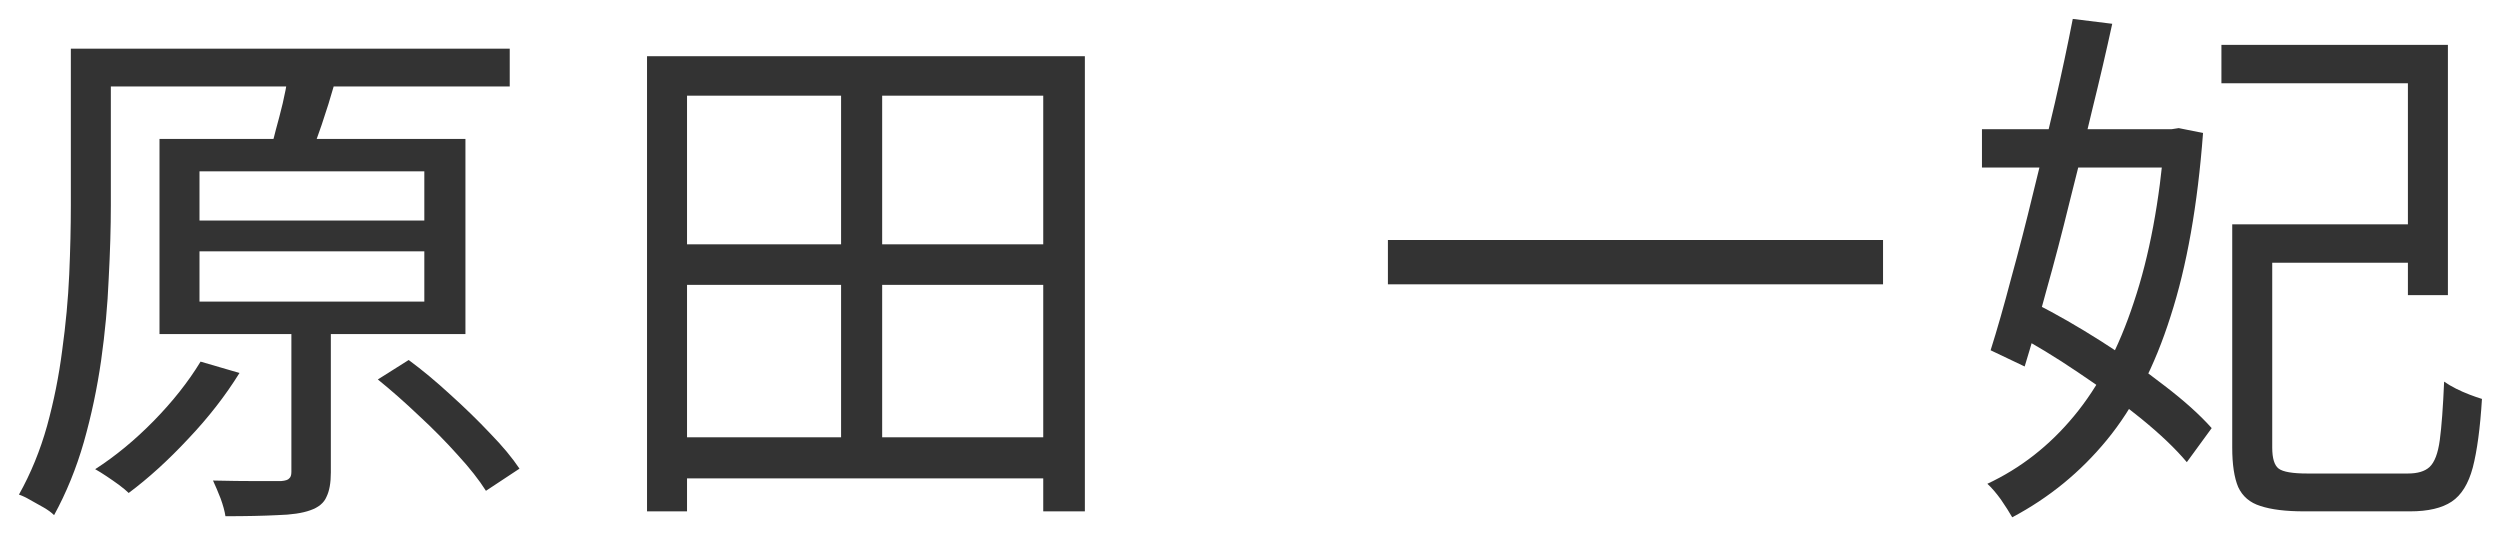 <svg width="74" height="16" viewBox="0 0 74 16" fill="none" xmlns="http://www.w3.org/2000/svg">
<path d="M65.754 1.328H72.458V8.736H71.274V2.464H65.754V1.328ZM66.634 6.64H71.946V7.776H66.634V6.64ZM66.074 6.64H67.258V13.248C67.258 13.568 67.322 13.776 67.45 13.872C67.578 13.968 67.861 14.016 68.298 14.016C68.405 14.016 68.591 14.016 68.858 14.016C69.125 14.016 69.418 14.016 69.738 14.016C70.058 14.016 70.362 14.016 70.65 14.016C70.938 14.016 71.146 14.016 71.274 14.016C71.562 14.016 71.775 13.952 71.914 13.824C72.063 13.685 72.165 13.419 72.218 13.024C72.271 12.629 72.314 12.053 72.346 11.296C72.453 11.371 72.57 11.44 72.698 11.504C72.826 11.568 72.959 11.627 73.098 11.68C73.237 11.733 73.359 11.776 73.466 11.808C73.413 12.672 73.322 13.349 73.194 13.84C73.066 14.32 72.858 14.656 72.57 14.848C72.282 15.04 71.871 15.136 71.338 15.136C71.263 15.136 71.119 15.136 70.906 15.136C70.693 15.136 70.447 15.136 70.17 15.136C69.903 15.136 69.631 15.136 69.354 15.136C69.077 15.136 68.831 15.136 68.618 15.136C68.405 15.136 68.266 15.136 68.202 15.136C67.658 15.136 67.226 15.083 66.906 14.976C66.597 14.88 66.378 14.693 66.25 14.416C66.133 14.139 66.074 13.749 66.074 13.248V6.64ZM58.666 3.824H64.522V4.96H58.666V3.824ZM61.354 0.56L62.522 0.704C62.351 1.493 62.154 2.341 61.93 3.248C61.717 4.155 61.493 5.067 61.258 5.984C61.034 6.901 60.805 7.776 60.57 8.608C60.346 9.44 60.133 10.187 59.93 10.848L58.922 10.368C59.114 9.76 59.317 9.051 59.53 8.24C59.754 7.429 59.973 6.581 60.186 5.696C60.41 4.8 60.623 3.915 60.826 3.04C61.029 2.155 61.205 1.328 61.354 0.56ZM59.562 9.84L60.234 8.976C60.863 9.296 61.514 9.669 62.186 10.096C62.858 10.523 63.482 10.96 64.058 11.408C64.645 11.856 65.114 12.277 65.466 12.672L64.73 13.68C64.389 13.275 63.935 12.843 63.37 12.384C62.805 11.925 62.186 11.472 61.514 11.024C60.853 10.576 60.202 10.181 59.562 9.84ZM64.074 3.824H64.282L64.49 3.792L65.21 3.936C65.05 6.069 64.73 7.877 64.25 9.36C63.781 10.843 63.151 12.064 62.362 13.024C61.583 13.973 60.65 14.736 59.562 15.312C59.477 15.163 59.365 14.987 59.226 14.784C59.087 14.592 58.954 14.437 58.826 14.32C59.807 13.861 60.661 13.195 61.386 12.32C62.122 11.435 62.714 10.309 63.162 8.944C63.621 7.579 63.925 5.957 64.074 4.08V3.824Z" fill="#333333"/>
<path d="M41.082 7.104H55.738V8.416H41.082V7.104Z" fill="#333333"/>
<path d="M19.792 12.944H31.472V14.16H19.792V12.944ZM19.824 7.232H31.472V8.432H19.824V7.232ZM19.152 1.664H32.112V15.136H30.88V2.832H20.336V15.136H19.152V1.664ZM24.896 2.208H26.112V13.568H24.896V2.208Z" fill="#333333"/>
<path d="M2.785 1.44H15.088V2.56H2.785V1.44ZM2.097 1.44H3.281V6.08C3.281 6.741 3.259 7.467 3.217 8.256C3.185 9.035 3.11 9.84 2.993 10.672C2.875 11.493 2.705 12.299 2.481 13.088C2.257 13.867 1.963 14.587 1.601 15.248C1.526 15.173 1.425 15.099 1.297 15.024C1.169 14.949 1.035 14.875 0.897 14.8C0.769 14.725 0.657 14.672 0.561 14.64C0.913 14.011 1.19 13.333 1.393 12.608C1.595 11.872 1.745 11.125 1.841 10.368C1.947 9.6 2.017 8.853 2.049 8.128C2.081 7.392 2.097 6.709 2.097 6.08V1.44ZM5.905 7.44V8.928H12.56V7.44H5.905ZM5.905 5.072V6.528H12.56V5.072H5.905ZM4.721 4.112H13.777V9.888H4.721V4.112ZM8.625 9.28H9.793V13.984C9.793 14.293 9.75 14.533 9.665 14.704C9.59 14.885 9.43 15.019 9.185 15.104C8.95 15.189 8.625 15.237 8.209 15.248C7.803 15.269 7.291 15.28 6.673 15.28C6.651 15.131 6.603 14.955 6.529 14.752C6.454 14.56 6.379 14.384 6.305 14.224C6.785 14.235 7.206 14.24 7.569 14.24C7.942 14.24 8.193 14.24 8.321 14.24C8.449 14.229 8.529 14.203 8.561 14.16C8.603 14.128 8.625 14.064 8.625 13.968V9.28ZM8.513 2.32L9.905 2.464C9.787 2.88 9.659 3.291 9.521 3.696C9.382 4.101 9.254 4.453 9.137 4.752L7.953 4.576C8.027 4.363 8.097 4.123 8.161 3.856C8.235 3.589 8.305 3.323 8.369 3.056C8.433 2.779 8.481 2.533 8.513 2.32ZM11.184 11.232L12.097 10.656C12.502 10.955 12.912 11.296 13.329 11.68C13.755 12.064 14.15 12.448 14.512 12.832C14.875 13.205 15.163 13.552 15.377 13.872L14.384 14.528C14.182 14.208 13.905 13.856 13.553 13.472C13.2 13.077 12.816 12.688 12.4 12.304C11.985 11.909 11.579 11.552 11.184 11.232ZM5.937 10.704L7.089 11.04C6.673 11.712 6.166 12.363 5.569 12.992C4.982 13.621 4.395 14.155 3.809 14.592C3.745 14.528 3.649 14.448 3.521 14.352C3.403 14.267 3.281 14.181 3.153 14.096C3.025 14.011 2.913 13.941 2.817 13.888C3.414 13.504 3.99 13.029 4.545 12.464C5.11 11.888 5.574 11.301 5.937 10.704Z" fill="#333333"/>
</svg>
